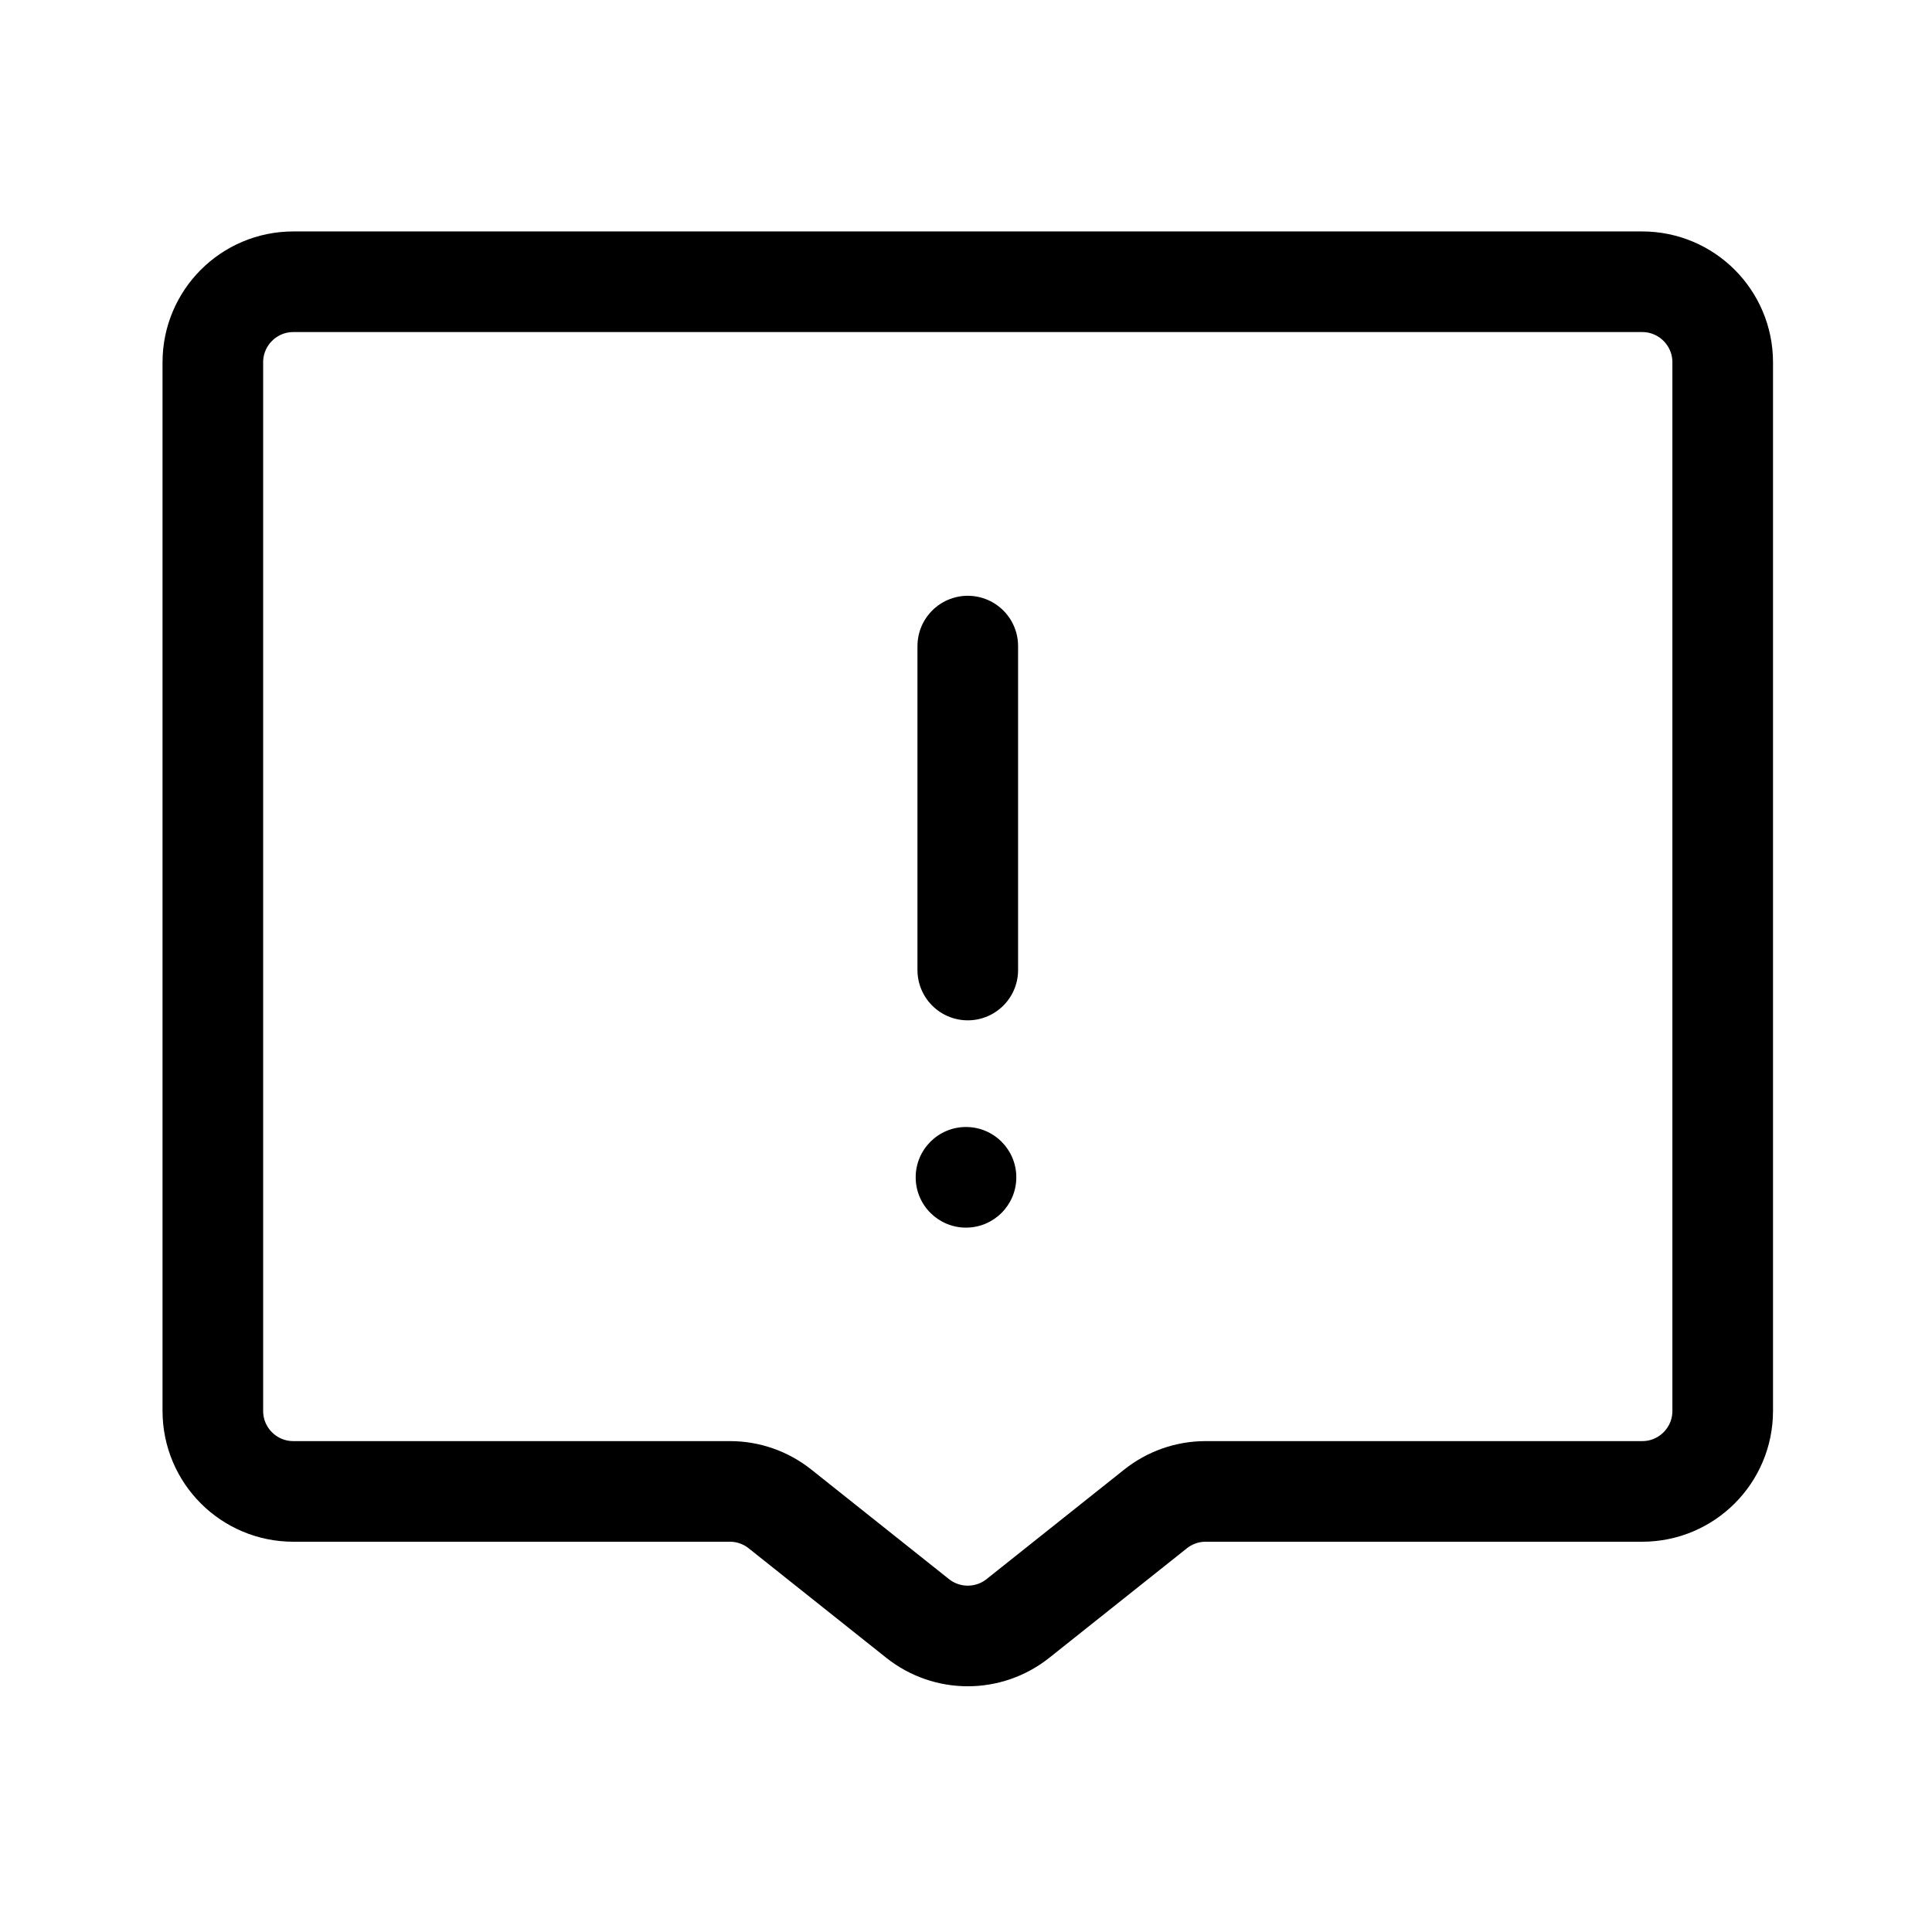 <svg width="24" height="24" viewBox="0 0 24 24" fill="none" xmlns="http://www.w3.org/2000/svg">
<path d="M12.022 8.026V12.05M14.354 18.745L12.645 20.105C12.28 20.395 11.764 20.395 11.399 20.105L9.69 18.745C9.513 18.604 9.294 18.527 9.068 18.527H3.644C3.092 18.527 2.644 18.08 2.644 17.527V4.5C2.644 3.948 3.092 3.5 3.644 3.5H20.4C20.952 3.5 21.4 3.948 21.4 4.5V17.527C21.4 18.08 20.952 18.527 20.4 18.527H14.976C14.75 18.527 14.531 18.604 14.354 18.745Z" stroke="black" stroke-width="1.25" stroke-linecap="round"/>
<path d="M12.625 14.625C12.625 14.97 12.345 15.25 12 15.25C11.655 15.25 11.375 14.97 11.375 14.625C11.375 14.28 11.655 14 12 14C12.345 14 12.625 14.28 12.625 14.625Z" fill="black"/>
</svg>
